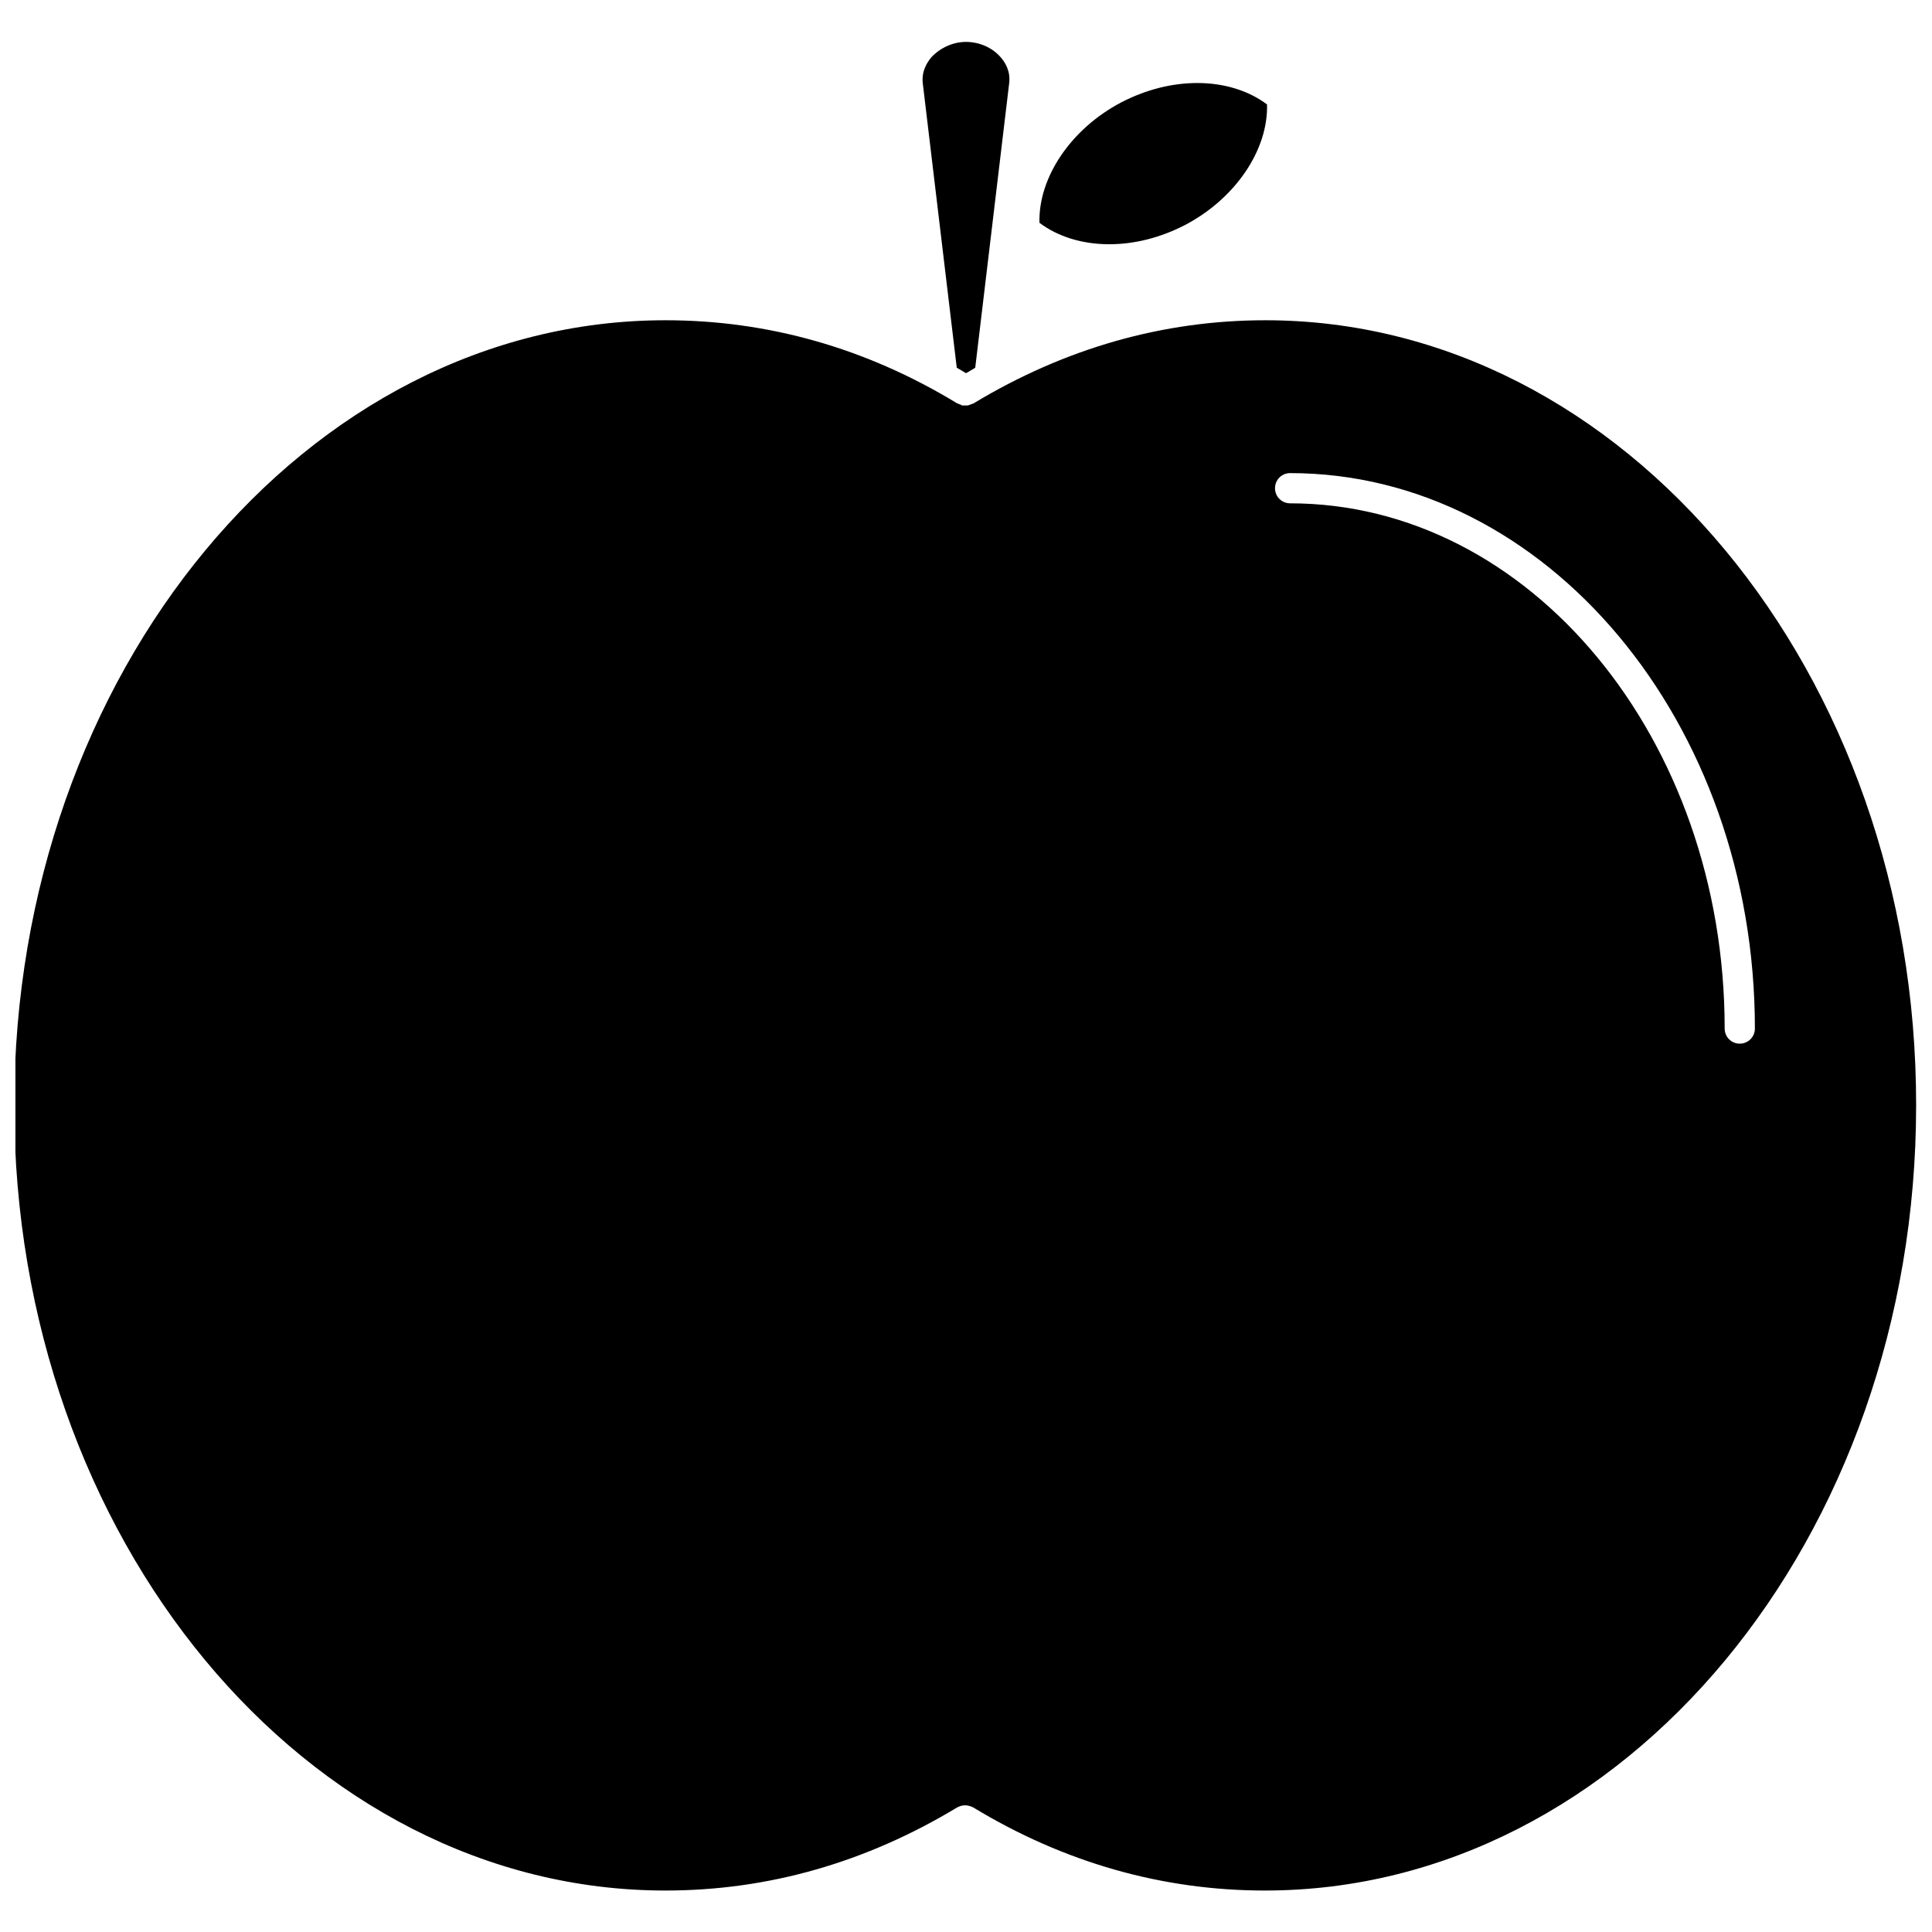 <?xml version="1.0" encoding="UTF-8"?>
<!-- Uploaded to: ICON Repo, www.iconrepo.com, Generator: ICON Repo Mixer Tools -->
<svg width="800px" height="800px" version="1.1" viewBox="144 144 512 512" xmlns="http://www.w3.org/2000/svg">
 <defs>
  <clipPath id="a">
   <path d="m148.09 228h503.81v418h-503.81z"/>
  </clipPath>
 </defs>
 <path d="m397.55 241.45c0.777 0.445 1.559 0.891 2.449 1.445 0.891-0.445 1.668-1 2.449-1.445l9.012-75.551c0.332-3.117-1.113-5.453-2.336-6.789-2.227-2.559-5.676-4.004-9.125-4.004s-6.789 1.559-9.125 4.004c-1.223 1.445-2.672 3.781-2.336 6.898z"/>
 <path d="m458.08 203.61c13.352-7.008 22.031-19.918 21.695-31.934-4.894-3.672-11.348-5.676-18.469-5.676-6.789 0-13.688 1.781-20.141 5.117-13.352 7.008-22.031 19.918-21.695 31.934 4.894 3.672 11.348 5.676 18.469 5.676 6.789 0.004 13.688-1.777 20.141-5.117z"/>
 <g clip-path="url(#a)">
  <path d="m479.33 228.87c-27.148 0-53.184 7.453-77.328 22.031-0.109 0.109-0.223 0.109-0.332 0.109s-0.109 0.109-0.223 0.109c-0.109 0-0.223 0.109-0.332 0.109-0.109 0-0.109 0-0.223 0.109-0.109 0-0.223 0-0.332 0.109h-0.223-0.555-0.109-0.445-0.223c-0.109 0-0.223 0-0.223-0.109-0.109 0-0.109-0.109-0.223-0.109-0.109 0-0.223-0.109-0.332-0.109s-0.109-0.109-0.223-0.109c-0.109 0-0.223-0.109-0.332-0.109-24.145-14.688-50.18-22.031-77.328-22.031-95.133 0-172.57 93.352-172.57 208.07s77.441 208.07 172.57 208.07c27.262 0 53.184-7.453 77.328-22.031 0.668-0.332 1.336-0.555 2.113-0.555 0.668 0 1.445 0.223 2.113 0.555 24.035 14.574 50.07 22.031 77.328 22.031 95.133 0 172.57-93.352 172.57-208.07 0.098-114.71-77.344-208.07-172.47-208.07zm125.73 191.71c-2.227 0-4.004-1.781-4.004-4.004 0-76.773-51.629-139.19-115.16-139.19-2.227 0-4.004-1.781-4.004-4.004 0-2.227 1.781-4.004 4.004-4.004 67.871 0 123.17 65.98 123.17 147.2-0.004 2.219-1.785 4-4.008 4z"/>
 </g>
</svg>
